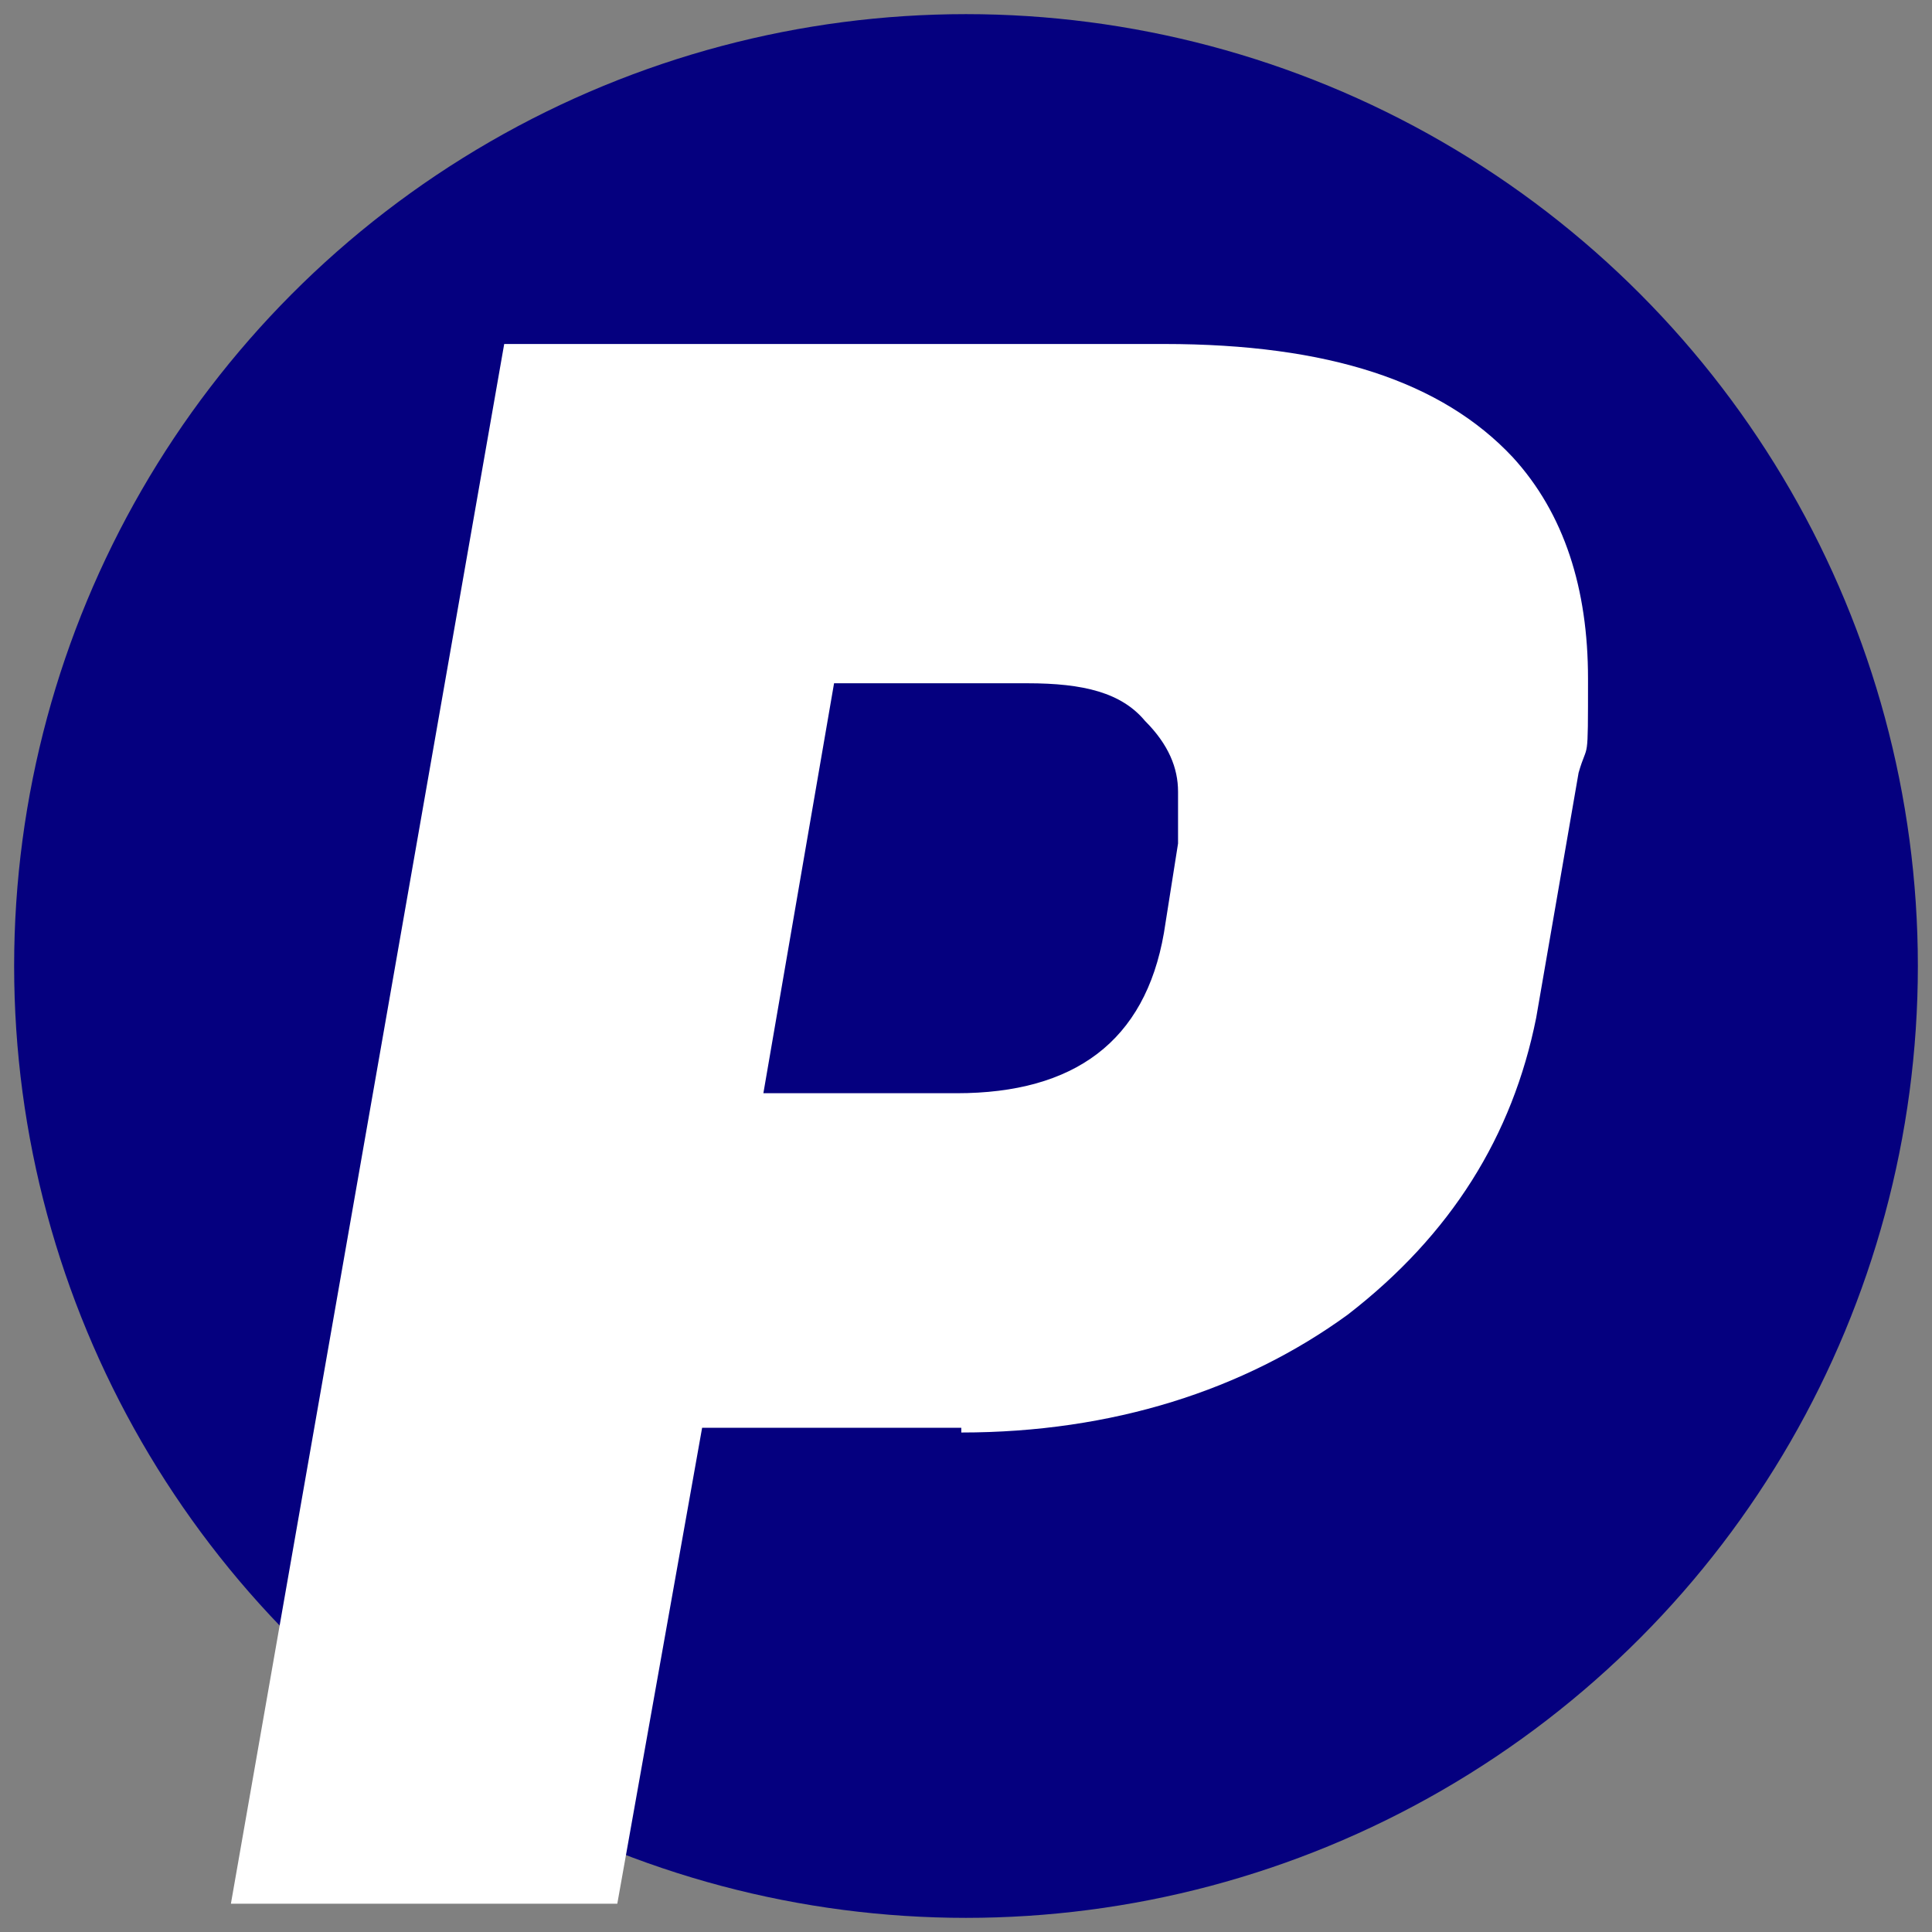 <?xml version="1.0" encoding="UTF-8"?>
<svg id="Layer_1" xmlns="http://www.w3.org/2000/svg" version="1.1" viewBox="0 0 41 41">
  <rect x="0" y="0" width="41" height="41" fill="#808080" stroke="none"/>
  <!-- Generator: Adobe Illustrator 29.1.0, SVG Export Plug-In . SVG Version: 2.1.0 Build 142)  -->
  <defs>
    <style>
      .st0 {
        fill: #05007f;
      }

      .st1 {
        fill: #fff;
      }
    </style>
  </defs>
  <circle class="st0" cx="20.5" cy="20.5" r="20.2"/>
  <path class="st1" d="M20.4,30.3h-5.5l-1.8,10.1H4.9L10.7,7.3h14c3.5,0,5.9.8,7.4,2.4,1.1,1.2,1.6,2.8,1.6,4.7s0,1.3-.2,2l-.9,5.2c-.5,2.5-1.8,4.6-4,6.3-2.2,1.6-5,2.5-8.2,2.5ZM21.8,14.5h-4.1l-1.5,8.7h4.1c2.5,0,4-1.1,4.4-3.4l.3-1.9c0-.3,0-.6,0-1.1s-.2-1-.7-1.5c-.5-.6-1.3-.8-2.5-.8Z"/>
</svg>